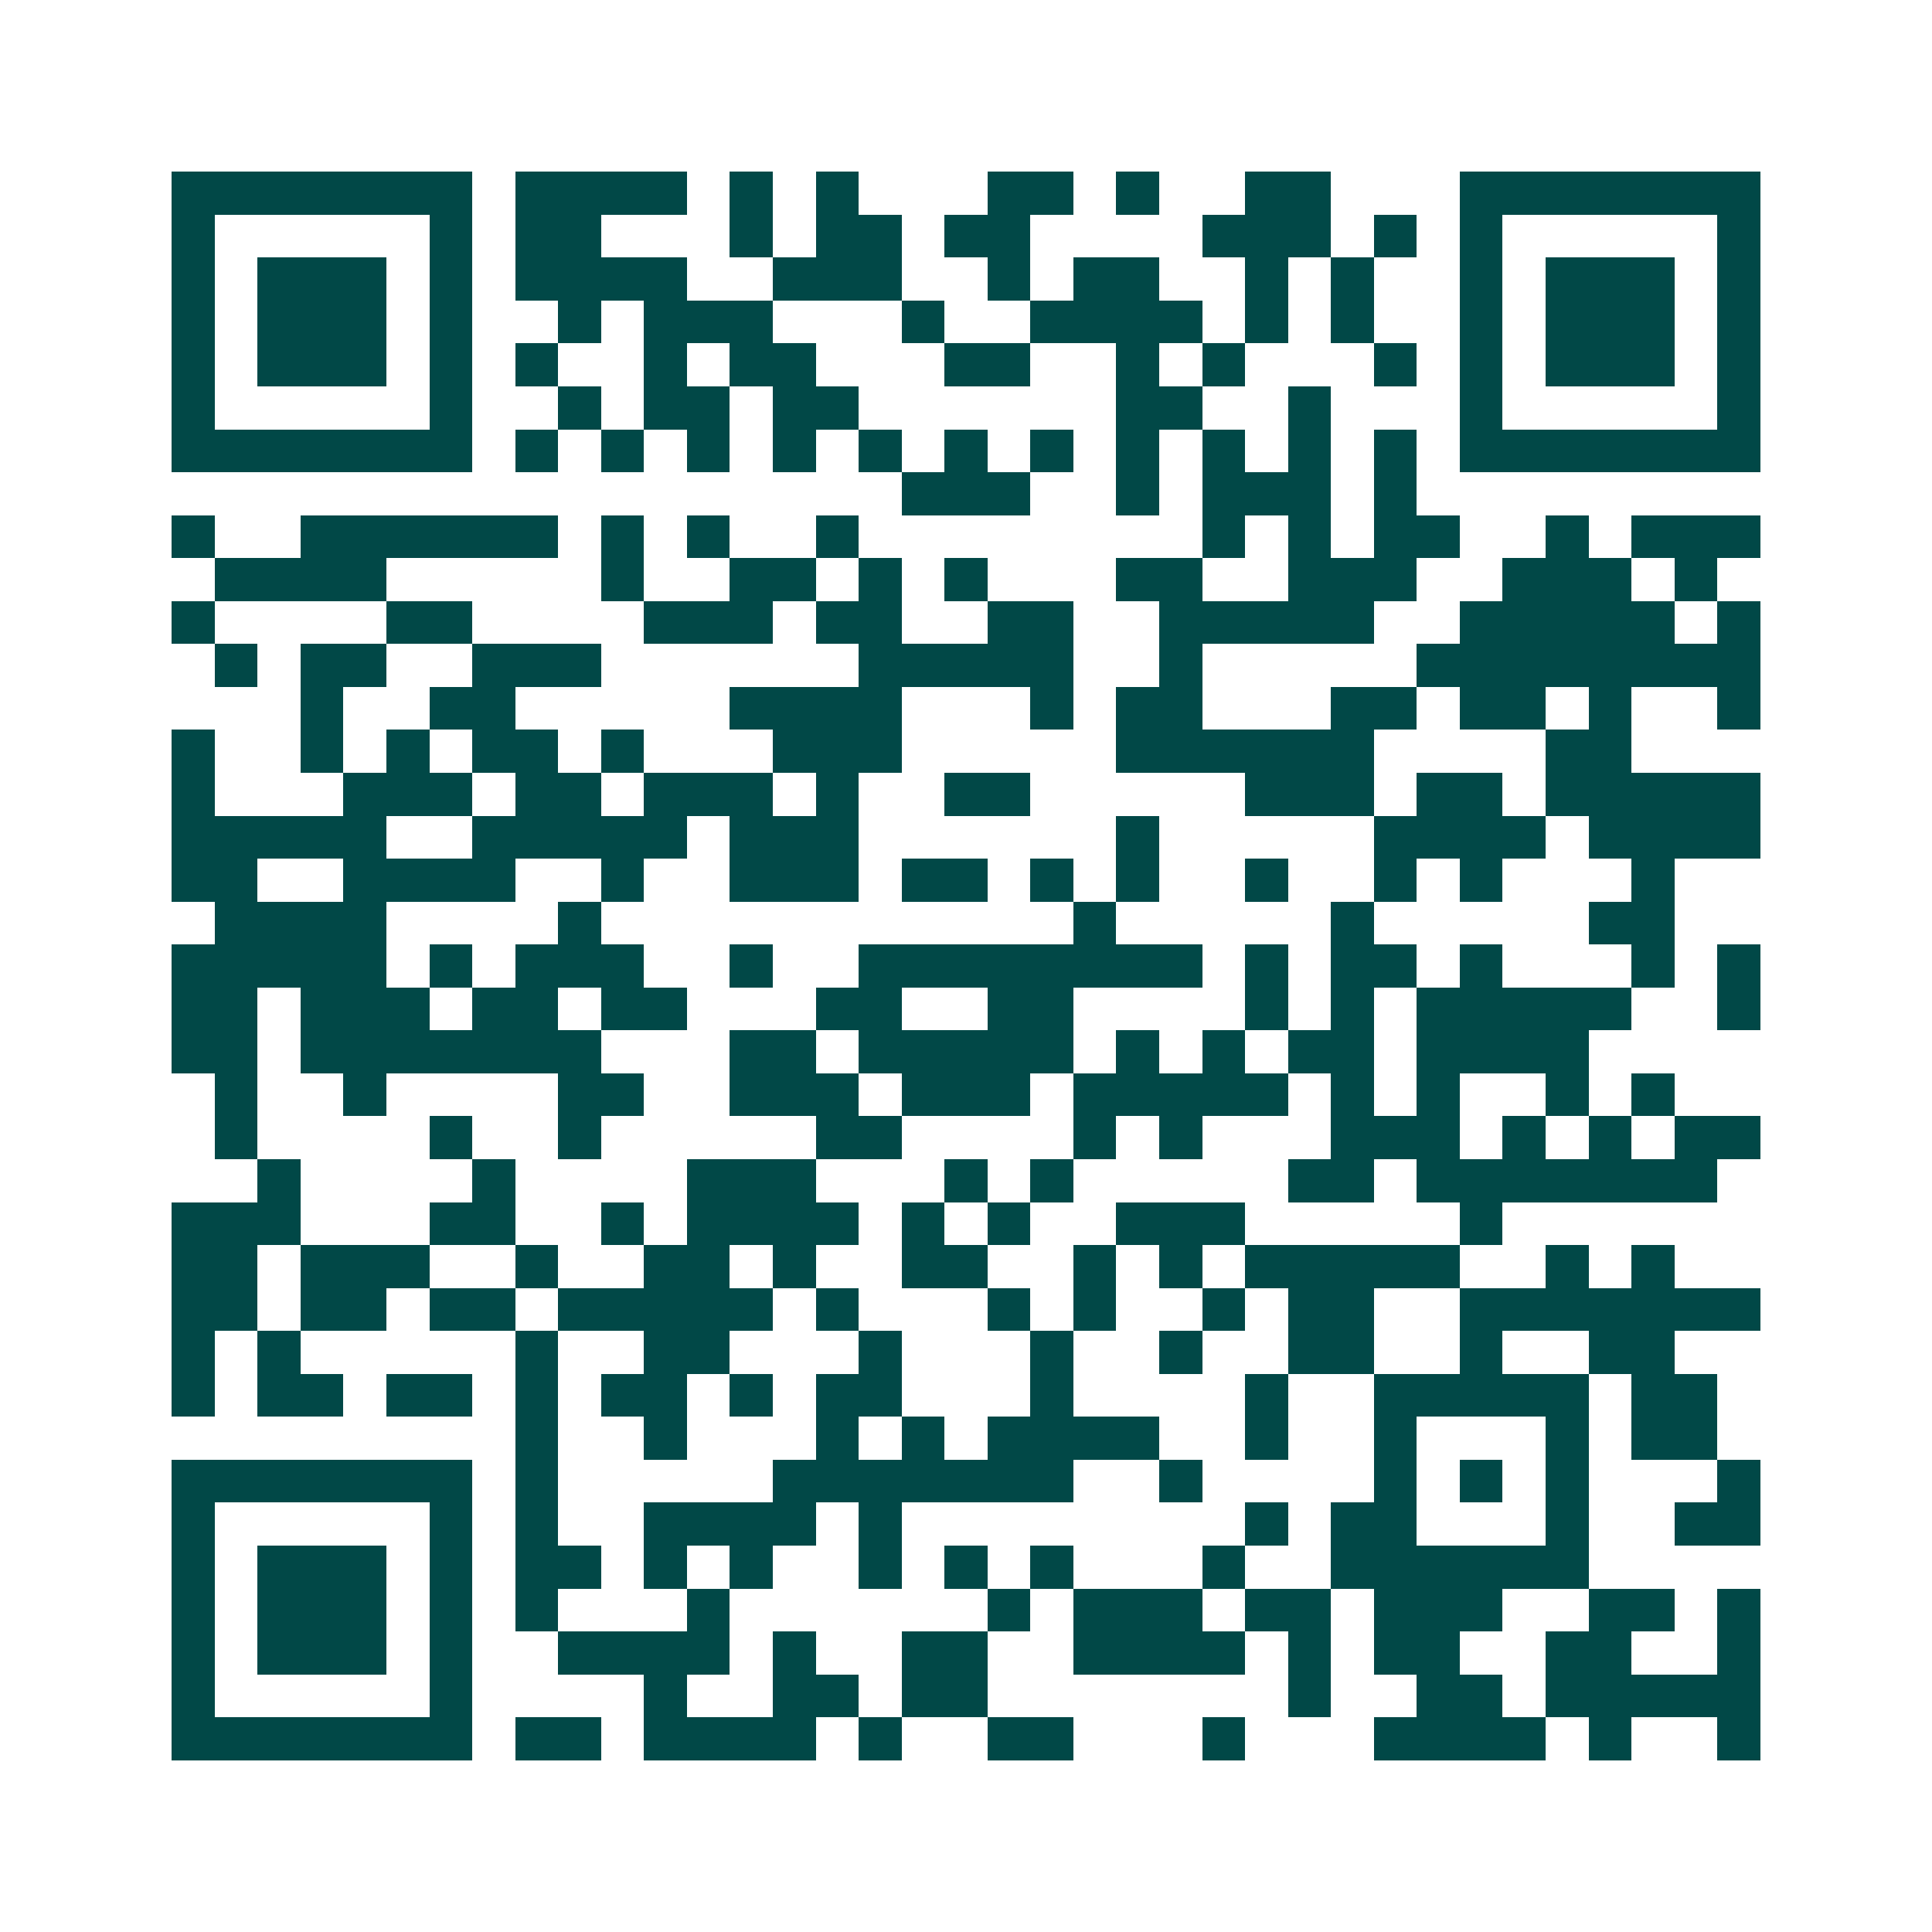 <svg xmlns="http://www.w3.org/2000/svg" width="200" height="200" viewBox="0 0 45 45" shape-rendering="crispEdges"><path fill="#ffffff" d="M0 0h45v45H0z"/><path stroke="#014847" d="M4 4.5h7m1 0h4m1 0h1m1 0h1m3 0h2m1 0h1m2 0h2m3 0h7M4 5.5h1m5 0h1m1 0h2m3 0h1m1 0h2m1 0h2m4 0h3m1 0h1m1 0h1m5 0h1M4 6.5h1m1 0h3m1 0h1m1 0h4m2 0h3m2 0h1m1 0h2m2 0h1m1 0h1m2 0h1m1 0h3m1 0h1M4 7.5h1m1 0h3m1 0h1m2 0h1m1 0h3m3 0h1m2 0h4m1 0h1m1 0h1m2 0h1m1 0h3m1 0h1M4 8.5h1m1 0h3m1 0h1m1 0h1m2 0h1m1 0h2m3 0h2m2 0h1m1 0h1m3 0h1m1 0h1m1 0h3m1 0h1M4 9.5h1m5 0h1m2 0h1m1 0h2m1 0h2m6 0h2m2 0h1m3 0h1m5 0h1M4 10.5h7m1 0h1m1 0h1m1 0h1m1 0h1m1 0h1m1 0h1m1 0h1m1 0h1m1 0h1m1 0h1m1 0h1m1 0h7M21 11.5h3m2 0h1m1 0h3m1 0h1M4 12.5h1m2 0h6m1 0h1m1 0h1m2 0h1m8 0h1m1 0h1m1 0h2m2 0h1m1 0h3M5 13.5h4m5 0h1m2 0h2m1 0h1m1 0h1m3 0h2m2 0h3m2 0h3m1 0h1M4 14.5h1m4 0h2m4 0h3m1 0h2m2 0h2m2 0h5m2 0h5m1 0h1M5 15.5h1m1 0h2m2 0h3m6 0h5m2 0h1m5 0h8M7 16.5h1m2 0h2m5 0h4m3 0h1m1 0h2m3 0h2m1 0h2m1 0h1m2 0h1M4 17.5h1m2 0h1m1 0h1m1 0h2m1 0h1m3 0h3m5 0h6m4 0h2M4 18.5h1m3 0h3m1 0h2m1 0h3m1 0h1m2 0h2m5 0h3m1 0h2m1 0h5M4 19.5h5m2 0h5m1 0h3m6 0h1m5 0h4m1 0h4M4 20.5h2m2 0h4m2 0h1m2 0h3m1 0h2m1 0h1m1 0h1m2 0h1m2 0h1m1 0h1m3 0h1M5 21.5h4m4 0h1m11 0h1m5 0h1m5 0h2M4 22.5h5m1 0h1m1 0h3m2 0h1m2 0h8m1 0h1m1 0h2m1 0h1m3 0h1m1 0h1M4 23.5h2m1 0h3m1 0h2m1 0h2m3 0h2m2 0h2m4 0h1m1 0h1m1 0h5m2 0h1M4 24.5h2m1 0h7m3 0h2m1 0h5m1 0h1m1 0h1m1 0h2m1 0h4M5 25.5h1m2 0h1m4 0h2m2 0h3m1 0h3m1 0h5m1 0h1m1 0h1m2 0h1m1 0h1M5 26.5h1m4 0h1m2 0h1m5 0h2m4 0h1m1 0h1m3 0h3m1 0h1m1 0h1m1 0h2M6 27.5h1m4 0h1m4 0h3m3 0h1m1 0h1m5 0h2m1 0h7M4 28.5h3m3 0h2m2 0h1m1 0h4m1 0h1m1 0h1m2 0h3m5 0h1M4 29.5h2m1 0h3m2 0h1m2 0h2m1 0h1m2 0h2m2 0h1m1 0h1m1 0h5m2 0h1m1 0h1M4 30.5h2m1 0h2m1 0h2m1 0h5m1 0h1m3 0h1m1 0h1m2 0h1m1 0h2m2 0h7M4 31.5h1m1 0h1m5 0h1m2 0h2m3 0h1m3 0h1m2 0h1m2 0h2m2 0h1m2 0h2M4 32.5h1m1 0h2m1 0h2m1 0h1m1 0h2m1 0h1m1 0h2m3 0h1m4 0h1m2 0h5m1 0h2M12 33.5h1m2 0h1m3 0h1m1 0h1m1 0h4m2 0h1m2 0h1m3 0h1m1 0h2M4 34.5h7m1 0h1m5 0h7m2 0h1m4 0h1m1 0h1m1 0h1m3 0h1M4 35.5h1m5 0h1m1 0h1m2 0h4m1 0h1m8 0h1m1 0h2m3 0h1m2 0h2M4 36.5h1m1 0h3m1 0h1m1 0h2m1 0h1m1 0h1m2 0h1m1 0h1m1 0h1m3 0h1m2 0h6M4 37.5h1m1 0h3m1 0h1m1 0h1m3 0h1m6 0h1m1 0h3m1 0h2m1 0h3m2 0h2m1 0h1M4 38.5h1m1 0h3m1 0h1m2 0h4m1 0h1m2 0h2m2 0h4m1 0h1m1 0h2m2 0h2m2 0h1M4 39.5h1m5 0h1m4 0h1m2 0h2m1 0h2m7 0h1m2 0h2m1 0h5M4 40.5h7m1 0h2m1 0h4m1 0h1m2 0h2m3 0h1m3 0h4m1 0h1m2 0h1"/></svg>
